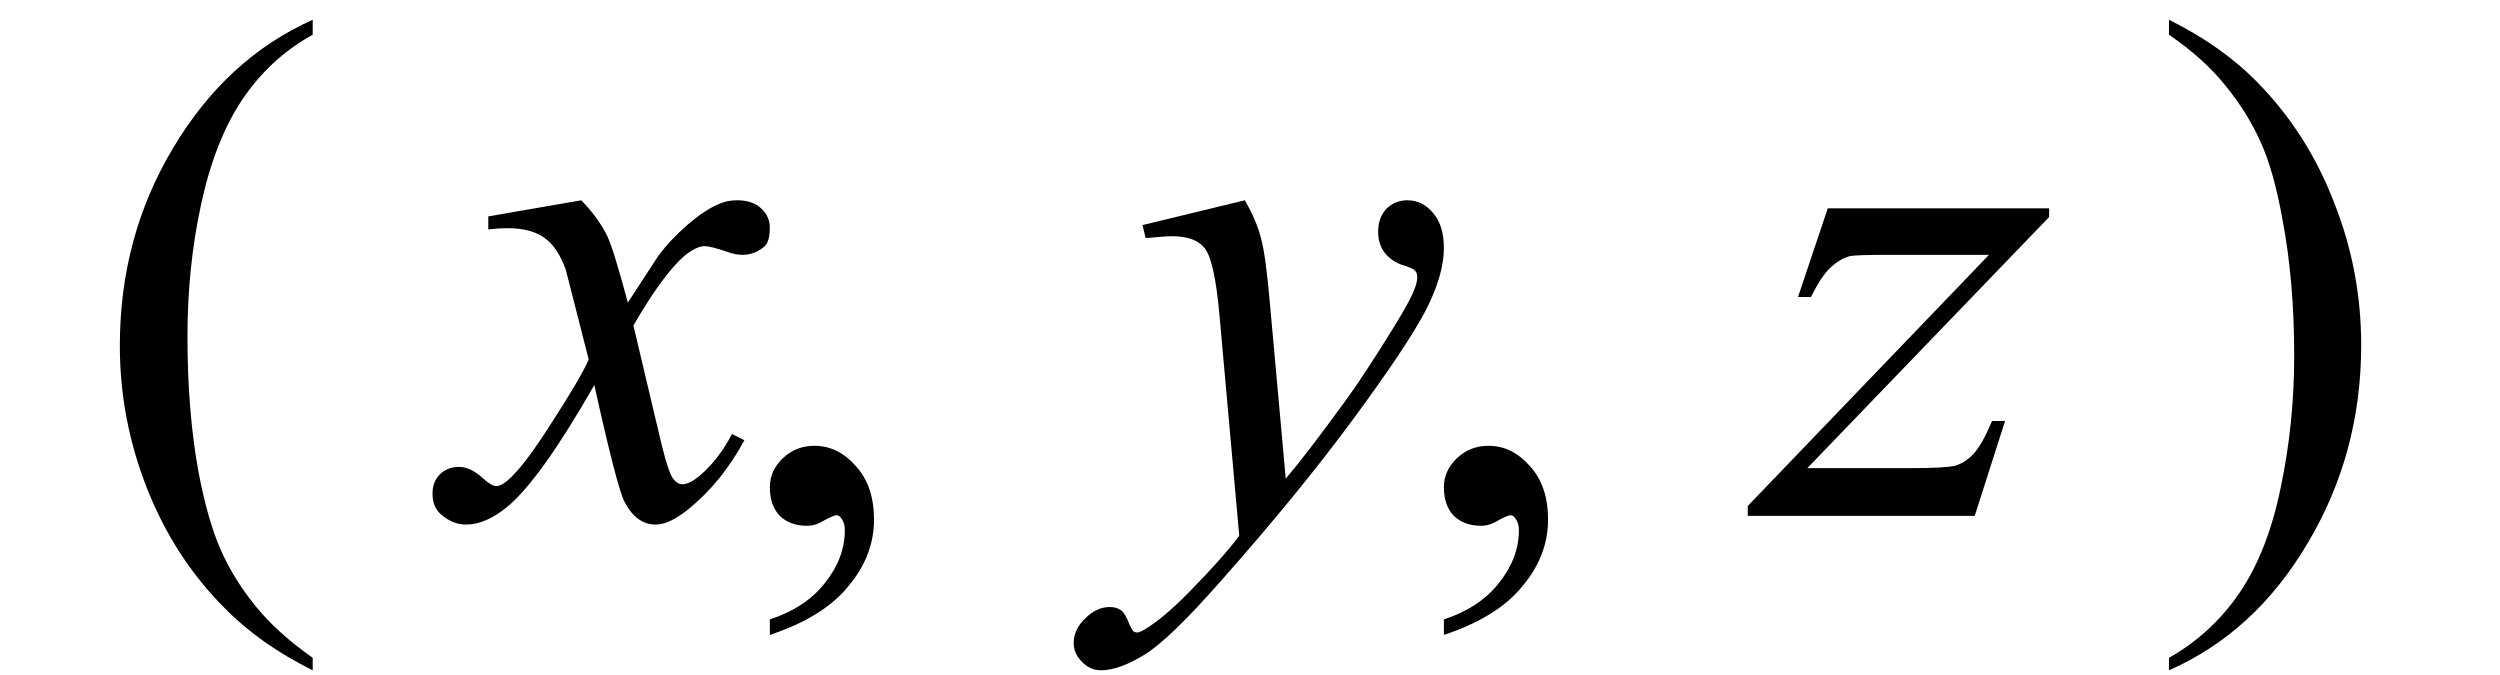 <?xml version="1.0" encoding="UTF-8" standalone="no"?><svg fill-opacity="1" color-rendering="auto" color-interpolation="auto" text-rendering="auto" stroke="black" stroke-linecap="square" width="63" stroke-miterlimit="10" shape-rendering="auto" stroke-opacity="1" fill="black" stroke-dasharray="none" font-weight="normal" stroke-width="1" height="17" font-family="'Dialog'" font-style="normal" stroke-linejoin="miter" font-size="12px" stroke-dashoffset="0" image-rendering="auto" xmlns="http://www.w3.org/2000/svg"><!--Converted from MathML using JEuclid--><defs id="genericDefs"/><g><g text-rendering="optimizeLegibility" transform="translate(2.286,13.036) matrix(1,0,0,1.003,0,0)" color-rendering="optimizeQuality" color-interpolation="linearRGB" image-rendering="optimizeQuality"><path d="M5.594 3.531 L5.594 3.844 Q4.266 3.188 3.375 2.281 Q2.109 1.016 1.422 -0.719 Q0.734 -2.453 0.734 -4.312 Q0.734 -7.047 2.078 -9.281 Q3.422 -11.531 5.594 -12.5 L5.594 -12.125 Q4.516 -11.531 3.812 -10.484 Q3.125 -9.453 2.781 -7.859 Q2.438 -6.281 2.438 -4.547 Q2.438 -2.656 2.719 -1.125 Q2.953 0.094 3.281 0.828 Q3.609 1.562 4.156 2.234 Q4.703 2.906 5.594 3.531 Z" stroke="none"/></g><g text-rendering="optimizeLegibility" transform="translate(11.524,13)" color-rendering="optimizeQuality" color-interpolation="linearRGB" image-rendering="optimizeQuality"><path d="M3.125 -7.953 Q3.562 -7.5 3.781 -7.047 Q3.938 -6.719 4.297 -5.375 L5.062 -6.547 Q5.375 -6.969 5.812 -7.344 Q6.25 -7.719 6.594 -7.859 Q6.797 -7.953 7.047 -7.953 Q7.438 -7.953 7.656 -7.75 Q7.875 -7.547 7.875 -7.266 Q7.875 -6.922 7.75 -6.797 Q7.5 -6.578 7.188 -6.578 Q7 -6.578 6.797 -6.656 Q6.375 -6.797 6.234 -6.797 Q6.031 -6.797 5.734 -6.562 Q5.188 -6.094 4.438 -4.797 L5.156 -1.766 Q5.328 -1.078 5.438 -0.938 Q5.547 -0.797 5.672 -0.797 Q5.844 -0.797 6.094 -1 Q6.578 -1.406 6.922 -2.062 L7.234 -1.906 Q6.672 -0.859 5.828 -0.172 Q5.344 0.219 5 0.219 Q4.516 0.219 4.219 -0.344 Q4.031 -0.688 3.453 -3.297 Q2.094 -0.922 1.266 -0.234 Q0.719 0.219 0.219 0.219 Q-0.125 0.219 -0.422 -0.047 Q-0.625 -0.234 -0.625 -0.562 Q-0.625 -0.859 -0.438 -1.047 Q-0.25 -1.234 0.047 -1.234 Q0.328 -1.234 0.641 -0.953 Q0.859 -0.75 0.984 -0.75 Q1.094 -0.75 1.266 -0.891 Q1.672 -1.234 2.375 -2.344 Q3.094 -3.453 3.312 -3.938 Q2.766 -6.078 2.734 -6.203 Q2.531 -6.766 2.203 -7 Q1.875 -7.25 1.25 -7.25 Q1.047 -7.25 0.781 -7.219 L0.781 -7.547 L3.125 -7.953 Z" stroke="none"/></g><g text-rendering="optimizeLegibility" transform="translate(18.431,13)" color-rendering="optimizeQuality" color-interpolation="linearRGB" image-rendering="optimizeQuality"><path d="M0.969 3 L0.969 2.609 Q1.875 2.312 2.359 1.688 Q2.859 1.062 2.859 0.359 Q2.859 0.188 2.781 0.078 Q2.719 -0.016 2.656 -0.016 Q2.562 -0.016 2.234 0.172 Q2.078 0.25 1.906 0.25 Q1.484 0.25 1.219 0 Q0.969 -0.266 0.969 -0.719 Q0.969 -1.141 1.297 -1.453 Q1.625 -1.766 2.094 -1.766 Q2.688 -1.766 3.141 -1.25 Q3.594 -0.75 3.594 0.094 Q3.594 1 2.953 1.766 Q2.328 2.547 0.969 3 Z" stroke="none"/></g><g text-rendering="optimizeLegibility" transform="translate(28.495,13)" color-rendering="optimizeQuality" color-interpolation="linearRGB" image-rendering="optimizeQuality"><path d="M2.875 -7.953 Q3.172 -7.438 3.281 -7 Q3.406 -6.562 3.516 -5.25 L3.906 -0.938 Q4.438 -1.562 5.438 -2.938 Q5.922 -3.609 6.625 -4.75 Q7.062 -5.453 7.156 -5.734 Q7.219 -5.875 7.219 -6.031 Q7.219 -6.125 7.156 -6.188 Q7.094 -6.25 6.828 -6.328 Q6.562 -6.422 6.391 -6.641 Q6.234 -6.859 6.234 -7.156 Q6.234 -7.516 6.438 -7.734 Q6.656 -7.953 6.969 -7.953 Q7.359 -7.953 7.625 -7.625 Q7.891 -7.312 7.891 -6.75 Q7.891 -6.062 7.422 -5.156 Q6.953 -4.266 5.594 -2.422 Q4.234 -0.578 2.312 1.594 Q0.984 3.109 0.344 3.5 Q-0.297 3.891 -0.75 3.891 Q-1.031 3.891 -1.234 3.672 Q-1.438 3.469 -1.438 3.203 Q-1.438 2.859 -1.141 2.578 Q-0.859 2.297 -0.531 2.297 Q-0.359 2.297 -0.25 2.375 Q-0.172 2.422 -0.078 2.625 Q0 2.828 0.062 2.906 Q0.109 2.938 0.172 2.938 Q0.219 2.938 0.359 2.859 Q0.844 2.562 1.484 1.906 Q2.328 1.047 2.734 0.5 L2.234 -5.078 Q2.109 -6.453 1.859 -6.75 Q1.625 -7.047 1.047 -7.047 Q0.859 -7.047 0.375 -7 L0.297 -7.328 L2.875 -7.953 Z" stroke="none"/></g><g text-rendering="optimizeLegibility" transform="translate(35.417,13)" color-rendering="optimizeQuality" color-interpolation="linearRGB" image-rendering="optimizeQuality"><path d="M0.969 3 L0.969 2.609 Q1.875 2.312 2.359 1.688 Q2.859 1.062 2.859 0.359 Q2.859 0.188 2.781 0.078 Q2.719 -0.016 2.656 -0.016 Q2.562 -0.016 2.234 0.172 Q2.078 0.25 1.906 0.25 Q1.484 0.25 1.219 0 Q0.969 -0.266 0.969 -0.719 Q0.969 -1.141 1.297 -1.453 Q1.625 -1.766 2.094 -1.766 Q2.688 -1.766 3.141 -1.25 Q3.594 -0.75 3.594 0.094 Q3.594 1 2.953 1.766 Q2.328 2.547 0.969 3 Z" stroke="none"/></g><g text-rendering="optimizeLegibility" transform="translate(44.544,13)" color-rendering="optimizeQuality" color-interpolation="linearRGB" image-rendering="optimizeQuality"><path d="M1.516 -7.75 L7.094 -7.75 L7.094 -7.531 L1 -1.203 L3.578 -1.203 Q4.5 -1.203 4.734 -1.266 Q4.984 -1.344 5.188 -1.562 Q5.406 -1.797 5.656 -2.391 L5.984 -2.391 L5.219 0 L-0.5 0 L-0.5 -0.25 L5.578 -6.578 L3.047 -6.578 Q2.25 -6.578 2.078 -6.547 Q1.828 -6.484 1.578 -6.25 Q1.344 -6.031 1.094 -5.516 L0.766 -5.516 L1.516 -7.75 Z" stroke="none"/></g><g text-rendering="optimizeLegibility" transform="translate(54.252,13.036) matrix(1,0,0,1.003,0,0)" color-rendering="optimizeQuality" color-interpolation="linearRGB" image-rendering="optimizeQuality"><path d="M0.406 -12.125 L0.406 -12.5 Q1.734 -11.844 2.625 -10.938 Q3.891 -9.656 4.562 -7.922 Q5.25 -6.203 5.25 -4.328 Q5.25 -1.609 3.906 0.641 Q2.578 2.891 0.406 3.844 L0.406 3.531 Q1.484 2.922 2.188 1.891 Q2.891 0.859 3.219 -0.734 Q3.562 -2.344 3.562 -4.062 Q3.562 -5.938 3.266 -7.484 Q3.047 -8.703 2.719 -9.422 Q2.391 -10.156 1.844 -10.828 Q1.297 -11.516 0.406 -12.125 Z" stroke="none"/></g></g></svg>